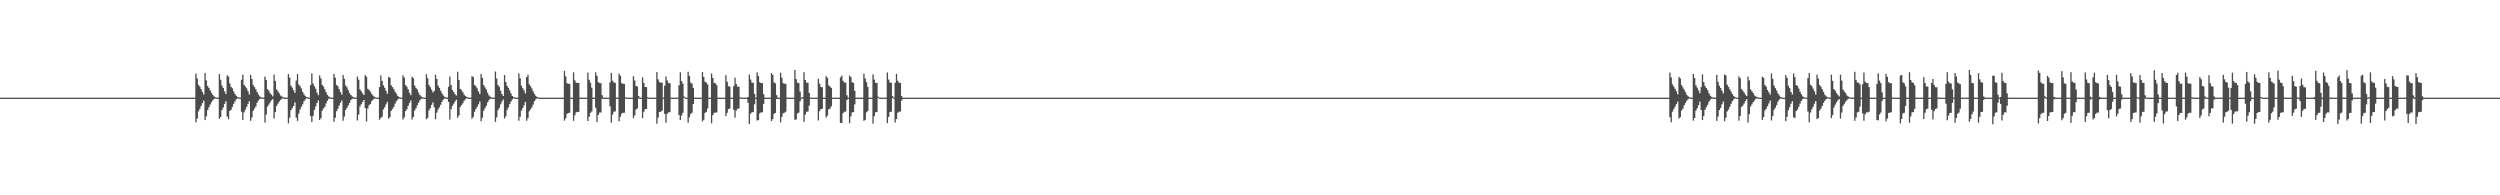 <?xml version="1.0" encoding="UTF-8"?>
<svg xmlns="http://www.w3.org/2000/svg" width="1920" height="150">
  <path d="M0 75.000h1v1.000H0zM1 75.000h1v1.000H1zM2 75.000h1v1.000H2zM3 75.000h1v1.000H3zM4 75.000h1v1.000H4zM5 75.000h1v1.000H5zM6 75.000h1v1.000H6zM7 75.000h1v1.000H7zM8 75.000h1v1.000H8zM9 75.000h1v1.000H9zM10 75.000h1v1.000H10zM11 75.000h1v1.000H11zM12 75.000h1v1.000H12zM13 75.000h1v1.000H13zM14 75.000h1v1.000H14zM15 75.000h1v1.000H15zM16 75.000h1v1.000H16zM17 75.000h1v1.000H17zM18 75.000h1v1.000H18zM19 75.000h1v1.000H19zM20 75.000h1v1.000H20zM21 75.000h1v1.000H21zM22 75.000h1v1.000H22zM23 75.000h1v1.000H23zM24 75.000h1v1.000H24zM25 75.000h1v1.000H25zM26 75.000h1v1.000H26zM27 75.000h1v1.000H27zM28 75.000h1v1.000H28zM29 75.000h1v1.000H29zM30 75.000h1v1.000H30zM31 75.000h1v1.000H31zM32 75.000h1v1.000H32zM33 75.000h1v1.000H33zM34 75.000h1v1.000H34zM35 75.000h1v1.000H35zM36 75.000h1v1.000H36zM37 75.000h1v1.000H37zM38 75.000h1v1.000H38zM39 75.000h1v1.000H39zM40 75.000h1v1.000H40zM41 75.000h1v1.000H41zM42 75.000h1v1.000H42zM43 75.000h1v1.000H43zM44 75.000h1v1.000H44zM45 75.000h1v1.000H45zM46 75.000h1v1.000H46zM47 75.000h1v1.000H47zM48 75.000h1v1.000H48zM49 75.000h1v1.000H49zM50 75.000h1v1.000H50zM51 75.000h1v1.000H51zM52 75.000h1v1.000H52zM53 75.000h1v1.000H53zM54 75.000h1v1.000H54zM55 75.000h1v1.000H55zM56 75.000h1v1.000H56zM57 75.000h1v1.000H57zM58 75.000h1v1.000H58zM59 75.000h1v1.000H59zM60 75.000h1v1.000H60zM61 75.000h1v1.000H61zM62 75.000h1v1.000H62zM63 75.000h1v1.000H63zM64 75.000h1v1.000H64zM65 75.000h1v1.000H65zM66 75.000h1v1.000H66zM67 75.000h1v1.000H67zM68 75.000h1v1.000H68zM69 75.000h1v1.000H69zM70 75.000h1v1.000H70zM71 75.000h1v1.000H71zM72 75.000h1v1.000H72zM73 75.000h1v1.000H73zM74 75.000h1v1.000H74zM75 75.000h1v1.000H75zM76 75.000h1v1.000H76zM77 75.000h1v1.000H77zM78 75.000h1v1.000H78zM79 75.000h1v1.000H79zM80 75.000h1v1.000H80zM81 75.000h1v1.000H81zM82 75.000h1v1.000H82zM83 75.000h1v1.000H83zM84 75.000h1v1.000H84zM85 75.000h1v1.000H85zM86 75.000h1v1.000H86zM87 75.000h1v1.000H87zM88 75.000h1v1.000H88zM89 75.000h1v1.000H89zM90 75.000h1v1.000H90zM91 75.000h1v1.000H91zM92 75.000h1v1.000H92zM93 75.000h1v1.000H93zM94 75.000h1v1.000H94zM95 75.000h1v1.000H95zM96 75.000h1v1.000H96zM97 75.000h1v1.000H97zM98 75.000h1v1.000H98zM99 75.000h1v1.000H99zM100 75.000h1v1.000H100zM101 75.000h1v1.000H101zM102 75.000h1v1.000H102zM103 75.000h1v1.000H103zM104 75.000h1v1.000H104zM105 75.000h1v1.000H105zM106 75.000h1v1.000H106zM107 75.000h1v1.000H107zM108 75.000h1v1.000H108zM109 75.000h1v1.000H109zM110 75.000h1v1.000H110zM111 75.000h1v1.000H111zM112 75.000h1v1.000H112zM113 75.000h1v1.000H113zM114 75.000h1v1.000H114zM115 75.000h1v1.000H115zM116 75.000h1v1.000H116zM117 75.000h1v1.000H117zM118 75.000h1v1.000H118zM119 75.000h1v1.000H119zM120 75.000h1v1.000H120zM121 75.000h1v1.000H121zM122 75.000h1v1.000H122zM123 75.000h1v1.000H123zM124 75.000h1v1.000H124zM125 75.000h1v1.000H125zM126 75.000h1v1.000H126zM127 75.000h1v1.000H127zM128 75.000h1v1.000H128zM129 75.000h1v1.000H129zM130 75.000h1v1.000H130zM131 75.000h1v1.000H131zM132 75.000h1v1.000H132zM133 75.000h1v1.000H133zM134 75.000h1v1.000H134zM135 75.000h1v1.000H135zM136 75.000h1v1.000H136zM137 75.000h1v1.000H137zM138 75.000h1v1.000H138zM139 75.000h1v1.000H139zM140 75.000h1v1.000H140zM141 75.000h1v1.000H141zM142 75.000h1v1.000H142zM143 75.000h1v1.000H143zM144 75.000h1v1.000H144zM145 75.000h1v1.000H145zM146 75.000h1v1.000H146zM147 75.000h1v1.000H147zM148 75.000h1v1.000H148zM149 75.000h1v1.000H149zM150 56.481h1v37.536H150zM151 60.187h1v30.971H151zM152 65.163h1v20.404H152zM153 66.558h1v17.041H153zM154 68.391h1v12.960H154zM155 70.614h1v8.605H155zM156 72.546h1v4.675H156zM157 56.111h1v36.099H157zM158 61.741h1v27.631H158zM159 66.013h1v18.584H159zM160 67.524h1v14.961H160zM161 69.458h1v10.832H161zM162 71.300h1v7.218H162zM163 72.899h1v4.043H163zM164 74.098h1v1.818H164zM165 74.689h1v1.000H165zM166 74.937h1v1.000H166zM167 74.998h1v1.000H167zM168 56.873h1v34.331H168zM169 61.245h1v28.686H169zM170 65.627h1v18.840H170zM171 67.540h1v14.990H171zM172 70.157h1v9.620H172zM173 72.137h1v5.692H173zM174 57.911h1v31.617H174zM175 58.820h1v32.832H175zM176 63.997h1v21.136H176zM177 66.740h1v17.625H177zM178 67.832h1v14.304H178zM179 70.210h1v9.507H179zM180 72.141h1v5.715H180zM181 73.571h1v2.775H181zM182 74.519h1v1.048H182zM183 74.871h1v1.000H183zM184 74.990h1v1.000H184zM185 61.283h1v24.547H185zM186 57.282h1v34.828H186zM187 65.137h1v21.184H187zM188 66.474h1v17.694H188zM189 67.879h1v14.211H189zM190 70.049h1v9.715H190zM191 72.493h1v5.238H191zM192 57.490h1v35.263H192zM193 60.690h1v29.530H193zM194 65.338h1v19.801H194zM195 66.918h1v16.373H195zM196 68.592h1v13.163H196zM197 70.659h1v8.309H197zM198 72.498h1v4.830H198zM199 74.015h1v2.074H199zM200 74.632h1v1.000H200zM201 74.927h1v1.000H201zM202 74.996h1v1.000H202zM203 58.850h1v35.274H203zM204 61.387h1v26.651H204zM205 68.521h1v13.341H205zM206 69.616h1v10.699H206zM207 71.553h1v7.016H207zM208 72.695h1v4.335H208zM209 74.002h1v2.062H209zM210 57.220h1v33.808H210zM211 62.180h1v23.881H211zM212 68.667h1v12.670H212zM213 70.030h1v9.611H213zM214 71.668h1v6.383H214zM215 73.311h1v3.510H215zM216 74.072h1v1.750H216zM217 74.693h1v1.000H217zM218 74.931h1v1.000H218zM219 74.996h1v1.000H219zM220 75.000h1v1.000H220zM221 56.880h1v37.907H221zM222 59.519h1v30.962H222zM223 65.804h1v18.816H223zM224 67.271h1v15.803H224zM225 69.274h1v12.124H225zM226 71.297h1v7.311H226zM227 61.903h1v28.488H227zM228 56.771h1v36.072H228zM229 64.862h1v22.392H229zM230 66.215h1v17.871H230zM231 67.877h1v14.146H231zM232 70.584h1v9.504H232zM233 72.450h1v5.348H233zM234 73.773h1v2.648H234zM235 74.542h1v1.000H235zM236 74.896h1v1.000H236zM237 74.997h1v1.000H237zM238 65.382h1v23.732H238zM239 56.315h1v37.379H239zM240 64.078h1v24.876H240zM241 66.223h1v18.151H241zM242 68.113h1v13.620H242zM243 71.189h1v7.907H243zM244 73.126h1v4.019H244zM245 57.932h1v34.226H245zM246 60.267h1v30.519H246zM247 65.237h1v19.817H247zM248 66.454h1v16.873H248zM249 68.626h1v13.426H249zM250 70.868h1v8.519H250zM251 72.911h1v4.489H251zM252 74.069h1v1.738H252zM253 74.704h1v1.000H253zM254 74.973h1v1.000H254zM255 75.000h1v1.000H255zM256 56.723h1v36.809H256zM257 59.643h1v30.771H257zM258 65.230h1v20.189H258zM259 66.192h1v17.388H259zM260 68.399h1v12.737H260zM261 70.661h1v8.326H261zM262 72.711h1v4.468H262zM263 57.631h1v35.111H263zM264 60.570h1v28.925H264zM265 65.575h1v18.903H265zM266 67.042h1v15.812H266zM267 69.205h1v11.862H267zM268 71.508h1v7.589H268zM269 72.937h1v3.919H269zM270 74.049h1v1.884H270zM271 74.763h1v1.000H271zM272 74.957h1v1.000H272zM273 75.000h1v1.000H273zM274 58.756h1v33.764H274zM275 61.237h1v26.744H275zM276 68.694h1v13.006H276zM277 70.115h1v9.941H277zM278 71.714h1v6.651H278zM279 72.951h1v3.828H279zM280 57.719h1v25.247H280zM281 58.994h1v34.377H281zM282 68.179h1v15.138H282zM283 69.098h1v11.714H283zM284 70.335h1v9.579H284zM285 72.137h1v5.564H285zM286 73.417h1v3.167H286zM287 74.282h1v1.373H287zM288 74.765h1v1.000H288zM289 74.938h1v1.000H289zM290 74.997h1v1.000H290zM291 66.881h1v25.079H291zM292 57.930h1v32.634H292zM293 62.178h1v27.420H293zM294 65.496h1v18.579H294zM295 67.427h1v14.956H295zM296 69.758h1v10.438H296zM297 71.985h1v6.235H297zM298 58.991h1v32.200H298zM299 59.683h1v30.293H299zM300 65.521h1v19.562H300zM301 66.903h1v16.767H301zM302 68.399h1v13.615H302zM303 70.409h1v9.133H303zM304 71.922h1v5.824H304zM305 73.698h1v2.755H305zM306 74.487h1v1.117H306zM307 74.843h1v1.000H307zM308 74.977h1v1.000H308zM309 57.927h1v33.885H309zM310 59.597h1v30.531H310zM311 65.257h1v20.076H311zM312 66.622h1v17.295H312zM313 68.610h1v12.684H313zM314 71.201h1v7.932H314zM315 73.115h1v3.987H315zM316 58.968h1v32.871H316zM317 60.060h1v29.756H317zM318 65.702h1v19.163H318zM319 67.448h1v15.712H319zM320 68.683h1v12.257H320zM321 71.058h1v7.812H321zM322 72.991h1v4.128H322zM323 74.138h1v1.863H323zM324 74.711h1v1.000H324zM325 74.947h1v1.000H325zM326 74.999h1v1.000H326zM327 56.973h1v34.601H327zM328 60.124h1v30.303H328zM329 65.213h1v19.516H329zM330 66.904h1v16.125H330zM331 68.812h1v11.729H331zM332 70.967h1v7.661H332zM333 69.843h1v12.605H333zM334 57.365h1v34.248H334zM335 60.693h1v25.828H335zM336 65.749h1v18.313H336zM337 67.504h1v14.970H337zM338 69.620h1v10.851H338zM339 71.627h1v6.575H339zM340 73.295h1v3.262H340zM341 74.299h1v1.382H341zM342 74.823h1v1.000H342zM343 74.978h1v1.000H343zM344 66.639h1v11.637H344zM345 58.712h1v33.161H345zM346 65.412h1v18.495H346zM347 69.116h1v12.117H347zM348 70.636h1v9.013H348zM349 72.331h1v5.636H349zM350 73.299h1v3.292H350zM351 55.069h1v35.341H351zM352 61.324h1v27.342H352zM353 68.293h1v13.830H353zM354 69.153h1v11.515H354zM355 70.735h1v8.597H355zM356 72.696h1v4.684H356zM357 73.717h1v2.542H357zM358 74.446h1v1.096H358zM359 74.824h1v1.000H359zM360 74.974h1v1.000H360zM361 75.000h1v1.000H361zM362 58.517h1v32.711H362zM363 59.204h1v30.616H363zM364 65.160h1v20.717H364zM365 66.181h1v17.548H365zM366 67.850h1v14.179H366zM367 70.198h1v9.922H367zM368 72.212h1v5.773H368zM369 56.757h1v36.351H369zM370 59.803h1v30.592H370zM371 65.288h1v19.791H371zM372 67.142h1v16.027H372zM373 68.719h1v12.578H373zM374 71.097h1v7.601H374zM375 73.199h1v3.818H375zM376 74.220h1v1.639H376zM377 74.769h1v1.000H377zM378 74.968h1v1.000H378zM379 75.000h1v1.000H379zM380 54.952h1v38.617H380zM381 60.310h1v29.867H381zM382 65.330h1v19.265H382zM383 66.587h1v16.322H383zM384 69.593h1v10.594H384zM385 72.204h1v5.829H385zM386 73.711h1v2.722H386zM387 57.650h1v33.373H387zM388 62.958h1v26.346H388zM389 65.951h1v18.442H389zM390 67.472h1v15.036H390zM391 69.421h1v10.566H391zM392 71.719h1v6.327H392zM393 73.714h1v2.686H393zM394 74.527h1v1.012H394zM395 74.881h1v1.000H395zM396 74.994h1v1.000H396zM397 75.000h1v1.000H397zM398 56.246h1v36.477H398zM399 60.137h1v29.557H399zM400 65.769h1v19.171H400zM401 67.697h1v15.273H401zM402 69.442h1v11.443H402zM403 71.752h1v6.464H403zM404 59.176h1v33.530H404zM405 57.466h1v33.311H405zM406 64.724h1v20.755H406zM407 66.178h1v17.793H407zM408 67.931h1v14.560H408zM409 70.161h1v10.149H409zM410 72.106h1v5.669H410zM411 73.559h1v2.769H411zM412 74.479h1v1.061H412zM413 74.870h1v1.000H413zM414 74.990h1v1.000H414zM415 75.000h1v1.000H415zM416 75.000h1v1.000H416zM417 75.000h1v1.000H417zM418 75.000h1v1.000H418zM419 75.000h1v1.000H419zM420 75.000h1v1.000H420zM421 75.000h1v1.000H421zM422 75.000h1v1.000H422zM423 75.000h1v1.000H423zM424 75.000h1v1.000H424zM425 75.000h1v1.000H425zM426 75.000h1v1.000H426zM427 75.000h1v1.000H427zM428 75.000h1v1.000H428zM429 75.000h1v1.000H429zM430 75.000h1v1.000H430zM431 75.000h1v1.000H431zM432 75.000h1v1.000H432zM433 54.361h1v38.318H433zM434 58.650h1v32.251H434zM435 63.881h1v23.536H435zM436 64.316h1v22.515H436zM437 64.386h1v22.162H437zM438 74.934h1v1.000H438zM439 74.995h1v1.000H439zM440 55.567h1v37.184H440zM441 61.685h1v26.884H441zM442 63.558h1v22.689H442zM443 63.623h1v22.312H443zM444 63.728h1v22.253H444zM445 74.979h1v1.000H445zM446 74.994h1v1.000H446zM447 74.999h1v1.000H447zM448 74.999h1v1.000H448zM449 75.000h1v1.000H449zM450 75.000h1v1.000H450zM451 55.758h1v37.164H451zM452 61.265h1v28.426H452zM453 63.370h1v23.303H453zM454 67.324h1v18.286H454zM455 74.979h1v1.000H455zM456 75.000h1v1.000H456zM457 55.598h1v27.144H457zM458 58.166h1v35.599H458zM459 63.073h1v25.212H459zM460 63.812h1v22.666H460zM461 63.857h1v22.562H461zM462 73.154h1v2.712H462zM463 74.981h1v1.000H463zM464 74.999h1v1.000H464zM465 74.999h1v1.000H465zM466 75.000h1v1.000H466zM467 75.000h1v1.000H467zM468 63.270h1v18.417H468zM469 55.973h1v38.306H469zM470 61.965h1v26.118H470zM471 63.445h1v22.330H471zM472 63.576h1v22.045H472zM473 74.840h1v1.000H473zM474 74.991h1v1.000H474zM475 56.593h1v36.534H475zM476 58.146h1v31.538H476zM477 63.878h1v23.370H477zM478 64.350h1v22.287H478zM479 64.465h1v22.129H479zM480 74.760h1v1.000H480zM481 74.984h1v1.000H481zM482 74.999h1v1.000H482zM483 75.000h1v1.000H483zM484 75.000h1v1.000H484zM485 75.000h1v1.000H485zM486 58.571h1v32.234H486zM487 61.836h1v26.768H487zM488 65.970h1v18.125H488zM489 66.482h1v16.792H489zM490 73.665h1v2.005H490zM491 74.992h1v1.000H491zM492 75.000h1v1.000H492zM493 59.406h1v31.313H493zM494 63.626h1v22.161H494zM495 66.841h1v16.965H495zM496 66.938h1v16.757H496zM497 74.630h1v1.067H497zM498 74.994h1v1.000H498zM499 75.000h1v1.000H499zM500 75.000h1v1.000H500zM501 75.000h1v1.000H501zM502 75.000h1v1.000H502zM503 75.000h1v1.000H503zM504 55.326h1v39.634H504zM505 60.976h1v29.330H505zM506 63.063h1v22.976H506zM507 63.517h1v22.293H507zM508 63.462h1v21.548H508zM509 74.980h1v1.000H509zM510 65.837h1v21.645H510zM511 58.656h1v35.677H511zM512 61.874h1v25.431H512zM513 63.784h1v22.505H513zM514 63.874h1v22.313H514zM515 74.981h1v1.000H515zM516 74.994h1v1.000H516zM517 74.999h1v1.000H517zM518 75.000h1v1.000H518zM519 75.000h1v1.000H519zM520 75.000h1v1.000H520zM521 65.506h1v22.864H521zM522 55.586h1v36.628H522zM523 62.278h1v26.450H523zM524 64.318h1v22.324H524zM525 74.143h1v1.020H525zM526 74.989h1v1.000H526zM527 74.999h1v1.000H527zM528 55.108h1v39.122H528zM529 58.270h1v31.849H529zM530 63.355h1v24.083H530zM531 64.296h1v22.288H531zM532 67.504h1v12.418H532zM533 74.980h1v1.000H533zM534 75.000h1v1.000H534zM535 74.999h1v1.000H535zM536 75.000h1v1.000H536zM537 75.000h1v1.000H537zM538 75.000h1v1.000H538zM539 55.347h1v37.864H539zM540 59.060h1v32.942H540zM541 62.784h1v23.933H541zM542 63.451h1v22.464H542zM543 64.872h1v18.416H543zM544 74.983h1v1.000H544zM545 75.000h1v1.000H545zM546 56.435h1v38.218H546zM547 59.874h1v28.553H547zM548 63.595h1v23.067H548zM549 64.020h1v22.419H549zM550 65.447h1v20.934H550zM551 74.984h1v1.000H551zM552 74.996h1v1.000H552zM553 74.999h1v1.000H553zM554 75.000h1v1.000H554zM555 75.000h1v1.000H555zM556 75.000h1v1.000H556zM557 57.745h1v31.418H557zM558 62.752h1v23.911H558zM559 66.227h1v17.552H559zM560 66.508h1v16.867H560zM561 74.906h1v1.000H561zM562 74.996h1v1.000H562zM563 66.236h1v18.058H563zM564 59.596h1v30.753H564zM565 64.551h1v20.404H565zM566 66.559h1v16.870H566zM567 66.624h1v16.761H567zM568 74.746h1v1.000H568zM569 74.995h1v1.000H569zM570 75.000h1v1.000H570zM571 75.000h1v1.000H571zM572 75.000h1v1.000H572zM573 75.000h1v1.000H573zM574 74.502h1v4.378H574zM575 57.182h1v38.072H575zM576 61.029h1v26.370H576zM577 63.453h1v22.800H577zM578 63.611h1v22.478H578zM579 72.066h1v8.064H579zM580 74.982h1v1.000H580zM581 55.565h1v37.010H581zM582 58.473h1v33.800H582zM583 63.178h1v23.918H583zM584 63.772h1v22.528H584zM585 63.823h1v22.435H585zM586 72.334h1v7.511H586zM587 74.980h1v1.000H587zM588 74.999h1v1.000H588zM589 74.999h1v1.000H589zM590 75.000h1v1.000H590zM591 75.000h1v1.000H591zM592 56.081h1v36.833H592zM593 57.426h1v34.060H593zM594 63.283h1v24.146H594zM595 64.008h1v22.716H595zM596 73.069h1v2.915H596zM597 74.980h1v1.000H597zM598 74.999h1v1.000H598zM599 55.793h1v38.256H599zM600 59.649h1v30.142H600zM601 63.906h1v23.097H601zM602 64.200h1v22.379H602zM603 64.411h1v21.345H603zM604 74.979h1v1.000H604zM605 74.999h1v1.000H605zM606 74.999h1v1.000H606zM607 75.000h1v1.000H607zM608 75.000h1v1.000H608zM609 75.000h1v1.000H609zM610 53.718h1v38.307H610zM611 60.839h1v30.912H611zM612 63.492h1v23.652H612zM613 63.810h1v22.683H613zM614 70.344h1v7.460H614zM615 74.986h1v1.000H615zM616 74.531h1v1.133H616zM617 55.497h1v38.089H617zM618 61.427h1v26.619H618zM619 63.466h1v22.372H619zM620 63.611h1v22.123H620zM621 71.369h1v9.709H621zM622 74.986h1v1.000H622zM623 74.999h1v1.000H623zM624 74.999h1v1.000H624zM625 75.000h1v1.000H625zM626 75.000h1v1.000H626zM627 75.000h1v1.000H627zM628 60.531h1v31.977H628zM629 64.256h1v21.083H629zM630 66.801h1v16.889H630zM631 66.991h1v16.640H631zM632 74.993h1v1.000H632zM633 74.997h1v1.000H633zM634 58.502h1v31.728H634zM635 59.766h1v29.024H635zM636 65.517h1v18.431H636zM637 66.521h1v16.880H637zM638 67.469h1v14.217H638zM639 74.991h1v1.000H639zM640 75.000h1v1.000H640zM641 74.999h1v1.000H641zM642 75.000h1v1.000H642zM643 75.000h1v1.000H643zM644 75.000h1v1.000H644zM645 59.517h1v34.883H645zM646 58.136h1v36.258H646zM647 62.008h1v24.979H647zM648 63.360h1v22.445H648zM649 63.459h1v22.217H649zM650 73.181h1v3.621H650zM651 74.984h1v1.000H651zM652 58.001h1v36.641H652zM653 59.180h1v30.194H653zM654 63.207h1v23.176H654zM655 63.648h1v22.348H655zM656 69.710h1v10.444H656zM657 74.980h1v1.000H657zM658 75.000h1v1.000H658zM659 74.999h1v1.000H659zM660 75.000h1v1.000H660zM661 75.000h1v1.000H661zM662 75.000h1v1.000H662zM663 56.448h1v36.372H663zM664 60.242h1v31.883H664zM665 63.108h1v23.181H665zM666 66.755h1v18.383H666zM667 74.980h1v1.000H667zM668 75.000h1v1.000H668zM669 74.999h1v1.000H669zM670 57.096h1v37.850H670zM671 61.058h1v28.243H671zM672 63.588h1v22.706H672zM673 63.668h1v22.293H673zM674 74.245h1v1.000H674zM675 74.987h1v1.000H675zM676 74.999h1v1.000H676zM677 74.999h1v1.000H677zM678 75.000h1v1.000H678zM679 75.000h1v1.000H679zM680 75.000h1v1.000H680zM681 55.640h1v38.872H681zM682 61.105h1v28.720H682zM683 63.439h1v22.630H683zM684 63.523h1v22.188H684zM685 73.775h1v1.499H685zM686 74.989h1v1.000H686zM687 63.629h1v30.456H687zM688 56.743h1v34.752H688zM689 62.064h1v24.574H689zM690 63.530h1v22.219H690zM691 63.609h1v22.048H691zM692 73.703h1v3.582H692zM693 74.987h1v1.000H693zM694 74.999h1v1.000H694zM695 74.999h1v1.000H695zM696 75.000h1v1.000H696zM697 75.000h1v1.000H697zM698 75.000h1v1.000H698zM699 75.000h1v1.000H699zM700 75.000h1v1.000H700zM701 75.000h1v1.000H701zM702 75.000h1v1.000H702zM703 75.000h1v1.000H703zM704 75.000h1v1.000H704zM705 75.000h1v1.000H705zM706 75.000h1v1.000H706zM707 75.000h1v1.000H707zM708 75.000h1v1.000H708zM709 75.000h1v1.000H709zM710 75.000h1v1.000H710zM711 75.000h1v1.000H711zM712 75.000h1v1.000H712zM713 75.000h1v1.000H713zM714 75.000h1v1.000H714zM715 75.000h1v1.000H715zM716 75.000h1v1.000H716zM717 75.000h1v1.000H717zM718 75.000h1v1.000H718zM719 75.000h1v1.000H719zM720 75.000h1v1.000H720zM721 75.000h1v1.000H721zM722 75.000h1v1.000H722zM723 75.000h1v1.000H723zM724 75.000h1v1.000H724zM725 75.000h1v1.000H725zM726 75.000h1v1.000H726zM727 75.000h1v1.000H727zM728 75.000h1v1.000H728zM729 75.000h1v1.000H729zM730 75.000h1v1.000H730zM731 75.000h1v1.000H731zM732 75.000h1v1.000H732zM733 75.000h1v1.000H733zM734 75.000h1v1.000H734zM735 75.000h1v1.000H735zM736 75.000h1v1.000H736zM737 75.000h1v1.000H737zM738 75.000h1v1.000H738zM739 75.000h1v1.000H739zM740 75.000h1v1.000H740zM741 75.000h1v1.000H741zM742 75.000h1v1.000H742zM743 75.000h1v1.000H743zM744 75.000h1v1.000H744zM745 75.000h1v1.000H745zM746 75.000h1v1.000H746zM747 75.000h1v1.000H747zM748 75.000h1v1.000H748zM749 75.000h1v1.000H749zM750 75.000h1v1.000H750zM751 75.000h1v1.000H751zM752 75.000h1v1.000H752zM753 75.000h1v1.000H753zM754 75.000h1v1.000H754zM755 75.000h1v1.000H755zM756 75.000h1v1.000H756zM757 75.000h1v1.000H757zM758 75.000h1v1.000H758zM759 75.000h1v1.000H759zM760 75.000h1v1.000H760zM761 75.000h1v1.000H761zM762 75.000h1v1.000H762zM763 75.000h1v1.000H763zM764 75.000h1v1.000H764zM765 75.000h1v1.000H765zM766 75.000h1v1.000H766zM767 75.000h1v1.000H767zM768 75.000h1v1.000H768zM769 75.000h1v1.000H769zM770 75.000h1v1.000H770zM771 75.000h1v1.000H771zM772 75.000h1v1.000H772zM773 75.000h1v1.000H773zM774 75.000h1v1.000H774zM775 75.000h1v1.000H775zM776 75.000h1v1.000H776zM777 75.000h1v1.000H777zM778 75.000h1v1.000H778zM779 75.000h1v1.000H779zM780 75.000h1v1.000H780zM781 75.000h1v1.000H781zM782 75.000h1v1.000H782zM783 75.000h1v1.000H783zM784 75.000h1v1.000H784zM785 75.000h1v1.000H785zM786 75.000h1v1.000H786zM787 75.000h1v1.000H787zM788 75.000h1v1.000H788zM789 75.000h1v1.000H789zM790 75.000h1v1.000H790zM791 75.000h1v1.000H791zM792 75.000h1v1.000H792zM793 75.000h1v1.000H793zM794 75.000h1v1.000H794zM795 75.000h1v1.000H795zM796 75.000h1v1.000H796zM797 75.000h1v1.000H797zM798 75.000h1v1.000H798zM799 75.000h1v1.000H799zM800 75.000h1v1.000H800zM801 75.000h1v1.000H801zM802 75.000h1v1.000H802zM803 75.000h1v1.000H803zM804 75.000h1v1.000H804zM805 75.000h1v1.000H805zM806 75.000h1v1.000H806zM807 75.000h1v1.000H807zM808 75.000h1v1.000H808zM809 75.000h1v1.000H809zM810 75.000h1v1.000H810zM811 75.000h1v1.000H811zM812 75.000h1v1.000H812zM813 75.000h1v1.000H813zM814 75.000h1v1.000H814zM815 75.000h1v1.000H815zM816 75.000h1v1.000H816zM817 75.000h1v1.000H817zM818 75.000h1v1.000H818zM819 75.000h1v1.000H819zM820 75.000h1v1.000H820zM821 75.000h1v1.000H821zM822 75.000h1v1.000H822zM823 75.000h1v1.000H823zM824 75.000h1v1.000H824zM825 75.000h1v1.000H825zM826 75.000h1v1.000H826zM827 75.000h1v1.000H827zM828 75.000h1v1.000H828zM829 75.000h1v1.000H829zM830 75.000h1v1.000H830zM831 75.000h1v1.000H831zM832 75.000h1v1.000H832zM833 75.000h1v1.000H833zM834 75.000h1v1.000H834zM835 75.000h1v1.000H835zM836 75.000h1v1.000H836zM837 75.000h1v1.000H837zM838 75.000h1v1.000H838zM839 75.000h1v1.000H839zM840 75.000h1v1.000H840zM841 75.000h1v1.000H841zM842 75.000h1v1.000H842zM843 75.000h1v1.000H843zM844 75.000h1v1.000H844zM845 75.000h1v1.000H845zM846 75.000h1v1.000H846zM847 75.000h1v1.000H847zM848 75.000h1v1.000H848zM849 75.000h1v1.000H849zM850 75.000h1v1.000H850zM851 75.000h1v1.000H851zM852 75.000h1v1.000H852zM853 75.000h1v1.000H853zM854 75.000h1v1.000H854zM855 75.000h1v1.000H855zM856 75.000h1v1.000H856zM857 75.000h1v1.000H857zM858 75.000h1v1.000H858zM859 75.000h1v1.000H859zM860 75.000h1v1.000H860zM861 75.000h1v1.000H861zM862 75.000h1v1.000H862zM863 75.000h1v1.000H863zM864 75.000h1v1.000H864zM865 75.000h1v1.000H865zM866 75.000h1v1.000H866zM867 75.000h1v1.000H867zM868 75.000h1v1.000H868zM869 75.000h1v1.000H869zM870 75.000h1v1.000H870zM871 75.000h1v1.000H871zM872 75.000h1v1.000H872zM873 75.000h1v1.000H873zM874 75.000h1v1.000H874zM875 75.000h1v1.000H875zM876 75.000h1v1.000H876zM877 75.000h1v1.000H877zM878 75.000h1v1.000H878zM879 75.000h1v1.000H879zM880 75.000h1v1.000H880zM881 75.000h1v1.000H881zM882 75.000h1v1.000H882zM883 75.000h1v1.000H883zM884 75.000h1v1.000H884zM885 75.000h1v1.000H885zM886 75.000h1v1.000H886zM887 75.000h1v1.000H887zM888 75.000h1v1.000H888zM889 75.000h1v1.000H889zM890 75.000h1v1.000H890zM891 75.000h1v1.000H891zM892 75.000h1v1.000H892zM893 75.000h1v1.000H893zM894 75.000h1v1.000H894zM895 75.000h1v1.000H895zM896 75.000h1v1.000H896zM897 75.000h1v1.000H897zM898 75.000h1v1.000H898zM899 75.000h1v1.000H899zM900 75.000h1v1.000H900zM901 75.000h1v1.000H901zM902 75.000h1v1.000H902zM903 75.000h1v1.000H903zM904 75.000h1v1.000H904zM905 75.000h1v1.000H905zM906 75.000h1v1.000H906zM907 75.000h1v1.000H907zM908 75.000h1v1.000H908zM909 75.000h1v1.000H909zM910 75.000h1v1.000H910zM911 75.000h1v1.000H911zM912 75.000h1v1.000H912zM913 75.000h1v1.000H913zM914 75.000h1v1.000H914zM915 75.000h1v1.000H915zM916 75.000h1v1.000H916zM917 75.000h1v1.000H917zM918 75.000h1v1.000H918zM919 75.000h1v1.000H919zM920 75.000h1v1.000H920zM921 75.000h1v1.000H921zM922 75.000h1v1.000H922zM923 75.000h1v1.000H923zM924 75.000h1v1.000H924zM925 75.000h1v1.000H925zM926 75.000h1v1.000H926zM927 75.000h1v1.000H927zM928 75.000h1v1.000H928zM929 75.000h1v1.000H929zM930 75.000h1v1.000H930zM931 75.000h1v1.000H931zM932 75.000h1v1.000H932zM933 75.000h1v1.000H933zM934 75.000h1v1.000H934zM935 75.000h1v1.000H935zM936 75.000h1v1.000H936zM937 75.000h1v1.000H937zM938 75.000h1v1.000H938zM939 75.000h1v1.000H939zM940 75.000h1v1.000H940zM941 75.000h1v1.000H941zM942 75.000h1v1.000H942zM943 75.000h1v1.000H943zM944 75.000h1v1.000H944zM945 75.000h1v1.000H945zM946 75.000h1v1.000H946zM947 75.000h1v1.000H947zM948 75.000h1v1.000H948zM949 75.000h1v1.000H949zM950 75.000h1v1.000H950zM951 75.000h1v1.000H951zM952 75.000h1v1.000H952zM953 75.000h1v1.000H953zM954 75.000h1v1.000H954zM955 75.000h1v1.000H955zM956 75.000h1v1.000H956zM957 75.000h1v1.000H957zM958 75.000h1v1.000H958zM959 75.000h1v1.000H959zM960 75.000h1v1.000H960zM961 75.000h1v1.000H961zM962 75.000h1v1.000H962zM963 75.000h1v1.000H963zM964 75.000h1v1.000H964zM965 75.000h1v1.000H965zM966 75.000h1v1.000H966zM967 75.000h1v1.000H967zM968 75.000h1v1.000H968zM969 75.000h1v1.000H969zM970 75.000h1v1.000H970zM971 75.000h1v1.000H971zM972 75.000h1v1.000H972zM973 75.000h1v1.000H973zM974 75.000h1v1.000H974zM975 75.000h1v1.000H975zM976 75.000h1v1.000H976zM977 75.000h1v1.000H977zM978 75.000h1v1.000H978zM979 75.000h1v1.000H979zM980 75.000h1v1.000H980zM981 75.000h1v1.000H981zM982 75.000h1v1.000H982zM983 75.000h1v1.000H983zM984 75.000h1v1.000H984zM985 75.000h1v1.000H985zM986 75.000h1v1.000H986zM987 75.000h1v1.000H987zM988 75.000h1v1.000H988zM989 75.000h1v1.000H989zM990 75.000h1v1.000H990zM991 75.000h1v1.000H991zM992 75.000h1v1.000H992zM993 75.000h1v1.000H993zM994 75.000h1v1.000H994zM995 75.000h1v1.000H995zM996 75.000h1v1.000H996zM997 75.000h1v1.000H997zM998 75.000h1v1.000H998zM999 75.000h1v1.000H999zM1000 75.000h1v1.000H1000zM1001 75.000h1v1.000H1001zM1002 75.000h1v1.000H1002zM1003 75.000h1v1.000H1003zM1004 75.000h1v1.000H1004zM1005 75.000h1v1.000H1005zM1006 75.000h1v1.000H1006zM1007 75.000h1v1.000H1007zM1008 75.000h1v1.000H1008zM1009 75.000h1v1.000H1009zM1010 75.000h1v1.000H1010zM1011 75.000h1v1.000H1011zM1012 75.000h1v1.000H1012zM1013 75.000h1v1.000H1013zM1014 75.000h1v1.000H1014zM1015 75.000h1v1.000H1015zM1016 75.000h1v1.000H1016zM1017 75.000h1v1.000H1017zM1018 75.000h1v1.000H1018zM1019 75.000h1v1.000H1019zM1020 75.000h1v1.000H1020zM1021 75.000h1v1.000H1021zM1022 75.000h1v1.000H1022zM1023 75.000h1v1.000H1023zM1024 75.000h1v1.000H1024zM1025 75.000h1v1.000H1025zM1026 75.000h1v1.000H1026zM1027 75.000h1v1.000H1027zM1028 75.000h1v1.000H1028zM1029 75.000h1v1.000H1029zM1030 75.000h1v1.000H1030zM1031 75.000h1v1.000H1031zM1032 75.000h1v1.000H1032zM1033 75.000h1v1.000H1033zM1034 75.000h1v1.000H1034zM1035 75.000h1v1.000H1035zM1036 75.000h1v1.000H1036zM1037 75.000h1v1.000H1037zM1038 75.000h1v1.000H1038zM1039 75.000h1v1.000H1039zM1040 75.000h1v1.000H1040zM1041 75.000h1v1.000H1041zM1042 75.000h1v1.000H1042zM1043 75.000h1v1.000H1043zM1044 75.000h1v1.000H1044zM1045 75.000h1v1.000H1045zM1046 75.000h1v1.000H1046zM1047 75.000h1v1.000H1047zM1048 75.000h1v1.000H1048zM1049 75.000h1v1.000H1049zM1050 75.000h1v1.000H1050zM1051 75.000h1v1.000H1051zM1052 75.000h1v1.000H1052zM1053 75.000h1v1.000H1053zM1054 75.000h1v1.000H1054zM1055 75.000h1v1.000H1055zM1056 75.000h1v1.000H1056zM1057 75.000h1v1.000H1057zM1058 75.000h1v1.000H1058zM1059 75.000h1v1.000H1059zM1060 75.000h1v1.000H1060zM1061 75.000h1v1.000H1061zM1062 75.000h1v1.000H1062zM1063 75.000h1v1.000H1063zM1064 75.000h1v1.000H1064zM1065 75.000h1v1.000H1065zM1066 75.000h1v1.000H1066zM1067 75.000h1v1.000H1067zM1068 75.000h1v1.000H1068zM1069 75.000h1v1.000H1069zM1070 75.000h1v1.000H1070zM1071 75.000h1v1.000H1071zM1072 75.000h1v1.000H1072zM1073 75.000h1v1.000H1073zM1074 75.000h1v1.000H1074zM1075 75.000h1v1.000H1075zM1076 75.000h1v1.000H1076zM1077 75.000h1v1.000H1077zM1078 75.000h1v1.000H1078zM1079 75.000h1v1.000H1079zM1080 75.000h1v1.000H1080zM1081 75.000h1v1.000H1081zM1082 75.000h1v1.000H1082zM1083 75.000h1v1.000H1083zM1084 75.000h1v1.000H1084zM1085 75.000h1v1.000H1085zM1086 75.000h1v1.000H1086zM1087 75.000h1v1.000H1087zM1088 75.000h1v1.000H1088zM1089 75.000h1v1.000H1089zM1090 75.000h1v1.000H1090zM1091 75.000h1v1.000H1091zM1092 75.000h1v1.000H1092zM1093 75.000h1v1.000H1093zM1094 75.000h1v1.000H1094zM1095 75.000h1v1.000H1095zM1096 75.000h1v1.000H1096zM1097 75.000h1v1.000H1097zM1098 75.000h1v1.000H1098zM1099 75.000h1v1.000H1099zM1100 75.000h1v1.000H1100zM1101 75.000h1v1.000H1101zM1102 75.000h1v1.000H1102zM1103 75.000h1v1.000H1103zM1104 75.000h1v1.000H1104zM1105 75.000h1v1.000H1105zM1106 75.000h1v1.000H1106zM1107 75.000h1v1.000H1107zM1108 75.000h1v1.000H1108zM1109 75.000h1v1.000H1109zM1110 75.000h1v1.000H1110zM1111 75.000h1v1.000H1111zM1112 75.000h1v1.000H1112zM1113 75.000h1v1.000H1113zM1114 75.000h1v1.000H1114zM1115 75.000h1v1.000H1115zM1116 75.000h1v1.000H1116zM1117 75.000h1v1.000H1117zM1118 75.000h1v1.000H1118zM1119 75.000h1v1.000H1119zM1120 75.000h1v1.000H1120zM1121 75.000h1v1.000H1121zM1122 75.000h1v1.000H1122zM1123 75.000h1v1.000H1123zM1124 75.000h1v1.000H1124zM1125 75.000h1v1.000H1125zM1126 75.000h1v1.000H1126zM1127 75.000h1v1.000H1127zM1128 75.000h1v1.000H1128zM1129 75.000h1v1.000H1129zM1130 75.000h1v1.000H1130zM1131 75.000h1v1.000H1131zM1132 75.000h1v1.000H1132zM1133 75.000h1v1.000H1133zM1134 75.000h1v1.000H1134zM1135 75.000h1v1.000H1135zM1136 75.000h1v1.000H1136zM1137 75.000h1v1.000H1137zM1138 75.000h1v1.000H1138zM1139 75.000h1v1.000H1139zM1140 75.000h1v1.000H1140zM1141 75.000h1v1.000H1141zM1142 75.000h1v1.000H1142zM1143 75.000h1v1.000H1143zM1144 75.000h1v1.000H1144zM1145 75.000h1v1.000H1145zM1146 75.000h1v1.000H1146zM1147 75.000h1v1.000H1147zM1148 75.000h1v1.000H1148zM1149 75.000h1v1.000H1149zM1150 75.000h1v1.000H1150zM1151 75.000h1v1.000H1151zM1152 75.000h1v1.000H1152zM1153 75.000h1v1.000H1153zM1154 75.000h1v1.000H1154zM1155 75.000h1v1.000H1155zM1156 75.000h1v1.000H1156zM1157 75.000h1v1.000H1157zM1158 75.000h1v1.000H1158zM1159 75.000h1v1.000H1159zM1160 75.000h1v1.000H1160zM1161 75.000h1v1.000H1161zM1162 75.000h1v1.000H1162zM1163 75.000h1v1.000H1163zM1164 75.000h1v1.000H1164zM1165 75.000h1v1.000H1165zM1166 75.000h1v1.000H1166zM1167 75.000h1v1.000H1167zM1168 75.000h1v1.000H1168zM1169 75.000h1v1.000H1169zM1170 75.000h1v1.000H1170zM1171 75.000h1v1.000H1171zM1172 75.000h1v1.000H1172zM1173 75.000h1v1.000H1173zM1174 75.000h1v1.000H1174zM1175 75.000h1v1.000H1175zM1176 75.000h1v1.000H1176zM1177 75.000h1v1.000H1177zM1178 75.000h1v1.000H1178zM1179 75.000h1v1.000H1179zM1180 75.000h1v1.000H1180zM1181 75.000h1v1.000H1181zM1182 75.000h1v1.000H1182zM1183 75.000h1v1.000H1183zM1184 75.000h1v1.000H1184zM1185 75.000h1v1.000H1185zM1186 75.000h1v1.000H1186zM1187 75.000h1v1.000H1187zM1188 75.000h1v1.000H1188zM1189 75.000h1v1.000H1189zM1190 75.000h1v1.000H1190zM1191 75.000h1v1.000H1191zM1192 75.000h1v1.000H1192zM1193 75.000h1v1.000H1193zM1194 75.000h1v1.000H1194zM1195 75.000h1v1.000H1195zM1196 75.000h1v1.000H1196zM1197 75.000h1v1.000H1197zM1198 75.000h1v1.000H1198zM1199 75.000h1v1.000H1199zM1200 75.000h1v1.000H1200zM1201 75.000h1v1.000H1201zM1202 75.000h1v1.000H1202zM1203 75.000h1v1.000H1203zM1204 75.000h1v1.000H1204zM1205 75.000h1v1.000H1205zM1206 75.000h1v1.000H1206zM1207 75.000h1v1.000H1207zM1208 75.000h1v1.000H1208zM1209 75.000h1v1.000H1209zM1210 75.000h1v1.000H1210zM1211 75.000h1v1.000H1211zM1212 75.000h1v1.000H1212zM1213 75.000h1v1.000H1213zM1214 75.000h1v1.000H1214zM1215 75.000h1v1.000H1215zM1216 75.000h1v1.000H1216zM1217 75.000h1v1.000H1217zM1218 75.000h1v1.000H1218zM1219 75.000h1v1.000H1219zM1220 75.000h1v1.000H1220zM1221 75.000h1v1.000H1221zM1222 75.000h1v1.000H1222zM1223 75.000h1v1.000H1223zM1224 75.000h1v1.000H1224zM1225 75.000h1v1.000H1225zM1226 75.000h1v1.000H1226zM1227 75.000h1v1.000H1227zM1228 75.000h1v1.000H1228zM1229 75.000h1v1.000H1229zM1230 75.000h1v1.000H1230zM1231 75.000h1v1.000H1231zM1232 75.000h1v1.000H1232zM1233 75.000h1v1.000H1233zM1234 75.000h1v1.000H1234zM1235 75.000h1v1.000H1235zM1236 75.000h1v1.000H1236zM1237 75.000h1v1.000H1237zM1238 75.000h1v1.000H1238zM1239 75.000h1v1.000H1239zM1240 75.000h1v1.000H1240zM1241 75.000h1v1.000H1241zM1242 75.000h1v1.000H1242zM1243 75.000h1v1.000H1243zM1244 75.000h1v1.000H1244zM1245 75.000h1v1.000H1245zM1246 75.000h1v1.000H1246zM1247 75.000h1v1.000H1247zM1248 75.000h1v1.000H1248zM1249 75.000h1v1.000H1249zM1250 75.000h1v1.000H1250zM1251 75.000h1v1.000H1251zM1252 75.000h1v1.000H1252zM1253 75.000h1v1.000H1253zM1254 75.000h1v1.000H1254zM1255 75.000h1v1.000H1255zM1256 75.000h1v1.000H1256zM1257 75.000h1v1.000H1257zM1258 75.000h1v1.000H1258zM1259 75.000h1v1.000H1259zM1260 75.000h1v1.000H1260zM1261 75.000h1v1.000H1261zM1262 75.000h1v1.000H1262zM1263 75.000h1v1.000H1263zM1264 75.000h1v1.000H1264zM1265 75.000h1v1.000H1265zM1266 75.000h1v1.000H1266zM1267 75.000h1v1.000H1267zM1268 75.000h1v1.000H1268zM1269 75.000h1v1.000H1269zM1270 75.000h1v1.000H1270zM1271 75.000h1v1.000H1271zM1272 75.000h1v1.000H1272zM1273 75.000h1v1.000H1273zM1274 75.000h1v1.000H1274zM1275 75.000h1v1.000H1275zM1276 75.000h1v1.000H1276zM1277 75.000h1v1.000H1277zM1278 75.000h1v1.000H1278zM1279 75.000h1v1.000H1279zM1280 75.000h1v1.000H1280zM1281 75.000h1v1.000H1281zM1282 55.780h1v34.244H1282zM1283 59.426h1v34.481H1283zM1284 64.761h1v21.004H1284zM1285 66.500h1v17.280H1285zM1286 68.221h1v13.648H1286zM1287 69.970h1v9.953H1287zM1288 72.433h1v5.589H1288zM1289 59.098h1v31.957H1289zM1290 60.326h1v29.630H1290zM1291 65.405h1v19.469H1291zM1292 67.112h1v16.361H1292zM1293 68.890h1v11.966H1293zM1294 70.740h1v8.330H1294zM1295 72.831h1v4.516H1295zM1296 73.936h1v2.261H1296zM1297 74.578h1v1.000H1297zM1298 74.895h1v1.000H1298zM1299 74.992h1v1.000H1299zM1300 56.879h1v35.729H1300zM1301 59.896h1v30.757H1301zM1302 65.593h1v19.326H1302zM1303 67.280h1v15.848H1303zM1304 69.395h1v11.488H1304zM1305 71.597h1v6.432H1305zM1306 66.884h1v17.563H1306zM1307 57.081h1v35.117H1307zM1308 63.099h1v25.962H1308zM1309 65.999h1v18.269H1309zM1310 67.645h1v14.693H1310zM1311 69.280h1v11.262H1311zM1312 71.576h1v6.636H1312zM1313 73.414h1v3.260H1313zM1314 74.358h1v1.400H1314zM1315 74.782h1v1.000H1315zM1316 74.970h1v1.000H1316zM1317 75.000h1v1.000H1317zM1318 57.510h1v35.325H1318zM1319 62.713h1v26.793H1319zM1320 65.883h1v18.660H1320zM1321 67.642h1v15.254H1321zM1322 69.656h1v10.489H1322zM1323 71.723h1v6.322H1323zM1324 57.208h1v35.852H1324zM1325 57.897h1v32.528H1325zM1326 65.048h1v20.545H1326zM1327 66.731h1v17.461H1327zM1328 68.575h1v13.455H1328zM1329 70.368h1v9.368H1329zM1330 72.193h1v5.477H1330zM1331 73.628h1v2.769H1331zM1332 74.552h1v1.000H1332zM1333 74.890h1v1.000H1333zM1334 74.992h1v1.000H1334zM1335 58.688h1v33.975H1335zM1336 60.046h1v29.042H1336zM1337 68.354h1v13.802H1337zM1338 69.612h1v11.475H1338zM1339 70.981h1v8.549H1339zM1340 72.655h1v4.935H1340zM1341 73.854h1v2.281H1341zM1342 58.842h1v35.335H1342zM1343 61.780h1v25.969H1343zM1344 68.626h1v13.144H1344zM1345 70.037h1v10.092H1345zM1346 71.439h1v6.959H1346zM1347 73.264h1v3.933H1347zM1348 74.039h1v1.877H1348zM1349 74.561h1v1.000H1349zM1350 74.910h1v1.000H1350zM1351 74.989h1v1.000H1351zM1352 75.000h1v1.000H1352zM1353 58.974h1v33.135H1353zM1354 59.792h1v30.183H1354zM1355 65.290h1v19.574H1355zM1356 66.597h1v16.928H1356zM1357 69.128h1v12.486H1357zM1358 70.874h1v8.562H1358zM1359 72.639h1v4.589H1359zM1360 56.404h1v36.098H1360zM1361 60.560h1v28.473H1361zM1362 65.699h1v18.575H1362zM1363 67.695h1v15.051H1363zM1364 69.471h1v11.279H1364zM1365 71.655h1v6.365H1365zM1366 73.265h1v3.253H1366zM1367 74.421h1v1.188H1367zM1368 74.860h1v1.000H1368zM1369 74.990h1v1.000H1369zM1370 75.000h1v1.000H1370zM1371 57.652h1v35.354H1371zM1372 59.794h1v29.838H1372zM1373 65.780h1v18.869H1373zM1374 67.710h1v14.678H1374zM1375 70.670h1v8.983H1375zM1376 72.602h1v5.144H1376zM1377 56.358h1v33.688H1377zM1378 59.290h1v31.460H1378zM1379 65.321h1v19.980H1379zM1380 66.011h1v18.052H1380zM1381 68.009h1v13.946H1381zM1382 70.417h1v9.074H1382zM1383 72.225h1v5.223H1383zM1384 73.969h1v2.208H1384zM1385 74.635h1v1.000H1385zM1386 74.933h1v1.000H1386zM1387 74.999h1v1.000H1387zM1388 60.002h1v25.645H1388zM1389 56.154h1v37.780H1389zM1390 65.005h1v21.488H1390zM1391 66.056h1v17.865H1391zM1392 68.013h1v14.031H1392zM1393 70.088h1v9.541H1393zM1394 72.601h1v5.004H1394zM1395 57.310h1v34.141H1395zM1396 60.346h1v30.337H1396zM1397 65.286h1v19.657H1397zM1398 66.608h1v16.810H1398zM1399 68.441h1v12.927H1399zM1400 70.525h1v8.508H1400zM1401 72.727h1v4.655H1401zM1402 73.928h1v2.212H1402zM1403 74.604h1v1.000H1403zM1404 74.901h1v1.000H1404zM1405 74.995h1v1.000H1405zM1406 57.382h1v33.342H1406zM1407 62.100h1v26.358H1407zM1408 68.508h1v14.078H1408zM1409 69.561h1v10.807H1409zM1410 71.438h1v7.196H1410zM1411 72.867h1v4.199H1411zM1412 74.036h1v1.997H1412zM1413 57.414h1v33.665H1413zM1414 61.899h1v24.540H1414zM1415 68.796h1v12.486H1415zM1416 70.292h1v9.438H1416zM1417 71.460h1v6.629H1417zM1418 73.292h1v3.483H1418zM1419 74.137h1v1.744H1419zM1420 74.661h1v1.000H1420zM1421 74.927h1v1.000H1421zM1422 74.994h1v1.000H1422zM1423 75.000h1v1.000H1423zM1424 55.149h1v37.620H1424zM1425 61.331h1v28.938H1425zM1426 63.399h1v22.934H1426zM1427 63.510h1v22.373H1427zM1428 64.831h1v17.065H1428zM1429 74.986h1v1.000H1429zM1430 64.723h1v22.345H1430zM1431 55.758h1v36.979H1431zM1432 62.710h1v25.077H1432zM1433 63.776h1v22.551H1433zM1434 63.759h1v22.593H1434zM1435 66.927h1v18.806H1435zM1436 74.981h1v1.000H1436zM1437 75.000h1v1.000H1437zM1438 74.999h1v1.000H1438zM1439 75.000h1v1.000H1439zM1440 75.000h1v1.000H1440zM1441 64.451h1v27.774H1441zM1442 56.387h1v36.094H1442zM1443 61.958h1v25.946H1443zM1444 63.825h1v22.672H1444zM1445 70.985h1v6.436H1445zM1446 74.986h1v1.000H1446zM1447 74.999h1v1.000H1447zM1448 56.717h1v36.500H1448zM1449 59.057h1v31.960H1449zM1450 63.063h1v23.756H1450zM1451 63.962h1v22.394H1451zM1452 63.913h1v22.374H1452zM1453 74.864h1v1.000H1453zM1454 74.992h1v1.000H1454zM1455 74.999h1v1.000H1455zM1456 75.000h1v1.000H1456zM1457 75.000h1v1.000H1457zM1458 75.000h1v1.000H1458zM1459 58.066h1v36.664H1459zM1460 57.529h1v33.847H1460zM1461 63.208h1v23.922H1461zM1462 64.026h1v22.563H1462zM1463 66.335h1v15.025H1463zM1464 74.982h1v1.000H1464zM1465 75.000h1v1.000H1465zM1466 55.522h1v38.769H1466zM1467 61.451h1v27.998H1467zM1468 63.295h1v22.956H1468zM1469 63.622h1v22.431H1469zM1470 65.477h1v18.114H1470zM1471 74.983h1v1.000H1471zM1472 74.999h1v1.000H1472zM1473 74.999h1v1.000H1473zM1474 75.000h1v1.000H1474zM1475 75.000h1v1.000H1475zM1476 75.000h1v1.000H1476zM1477 59.252h1v32.140H1477zM1478 63.810h1v22.746H1478zM1479 66.425h1v17.461H1479zM1480 66.461h1v16.929H1480zM1481 74.991h1v1.000H1481zM1482 74.998h1v1.000H1482zM1483 63.777h1v20.509H1483zM1484 60.673h1v30.962H1484zM1485 65.355h1v20.002H1485zM1486 66.975h1v16.682H1486zM1487 67.048h1v16.260H1487zM1488 74.993h1v1.000H1488zM1489 74.998h1v1.000H1489zM1490 75.000h1v1.000H1490zM1491 75.000h1v1.000H1491zM1492 75.000h1v1.000H1492zM1493 75.000h1v1.000H1493zM1494 64.452h1v15.170H1494zM1495 55.432h1v36.919H1495zM1496 62.757h1v26.148H1496zM1497 63.911h1v22.863H1497zM1498 64.158h1v22.497H1498zM1499 68.596h1v10.411H1499zM1500 74.979h1v1.000H1500zM1501 56.078h1v38.237H1501zM1502 58.651h1v31.942H1502zM1503 63.333h1v24.025H1503zM1504 64.123h1v22.356H1504zM1505 64.672h1v18.789H1505zM1506 74.984h1v1.000H1506zM1507 75.000h1v1.000H1507zM1508 74.999h1v1.000H1508zM1509 75.000h1v1.000H1509zM1510 75.000h1v1.000H1510zM1511 75.000h1v1.000H1511zM1512 53.777h1v39.705H1512zM1513 57.541h1v33.776H1513zM1514 63.627h1v24.127H1514zM1515 64.073h1v21.608H1515zM1516 74.980h1v1.000H1516zM1517 75.000h1v1.000H1517zM1518 74.999h1v1.000H1518zM1519 56.200h1v37.940H1519zM1520 60.968h1v28.758H1520zM1521 63.107h1v22.924H1521zM1522 63.484h1v22.305H1522zM1523 74.103h1v2.613H1523zM1524 74.983h1v1.000H1524zM1525 74.999h1v1.000H1525zM1526 74.999h1v1.000H1526zM1527 75.000h1v1.000H1527zM1528 75.000h1v1.000H1528zM1529 75.000h1v1.000H1529zM1530 58.149h1v37.306H1530zM1531 58.067h1v31.425H1531zM1532 63.182h1v23.401H1532zM1533 63.620h1v22.597H1533zM1534 72.772h1v6.069H1534zM1535 74.977h1v1.000H1535zM1536 74.470h1v5.328H1536zM1537 55.898h1v36.659H1537zM1538 62.307h1v25.910H1538zM1539 63.559h1v22.777H1539zM1540 63.860h1v22.458H1540zM1541 71.654h1v9.543H1541zM1542 74.983h1v1.000H1542zM1543 74.999h1v1.000H1543zM1544 74.999h1v1.000H1544zM1545 75.000h1v1.000H1545zM1546 75.000h1v1.000H1546zM1547 75.000h1v1.000H1547zM1548 75.000h1v1.000H1548zM1549 75.000h1v1.000H1549zM1550 75.000h1v1.000H1550zM1551 75.000h1v1.000H1551zM1552 75.000h1v1.000H1552zM1553 75.000h1v1.000H1553zM1554 75.000h1v1.000H1554zM1555 75.000h1v1.000H1555zM1556 75.000h1v1.000H1556zM1557 75.000h1v1.000H1557zM1558 75.000h1v1.000H1558zM1559 75.000h1v1.000H1559zM1560 75.000h1v1.000H1560zM1561 75.000h1v1.000H1561zM1562 75.000h1v1.000H1562zM1563 75.000h1v1.000H1563zM1564 75.000h1v1.000H1564zM1565 54.140h1v40.660H1565zM1566 55.994h1v34.747H1566zM1567 63.199h1v24.435H1567zM1568 64.226h1v22.450H1568zM1569 64.308h1v22.340H1569zM1570 73.955h1v1.490H1570zM1571 74.988h1v1.000H1571zM1572 58.251h1v34.652H1572zM1573 59.635h1v29.444H1573zM1574 63.219h1v23.078H1574zM1575 63.755h1v22.368H1575zM1576 63.808h1v22.271H1576zM1577 74.450h1v1.845H1577zM1578 74.980h1v1.000H1578zM1579 74.999h1v1.000H1579zM1580 74.999h1v1.000H1580zM1581 75.000h1v1.000H1581zM1582 75.000h1v1.000H1582zM1583 54.634h1v37.733H1583zM1584 59.385h1v31.407H1584zM1585 63.967h1v23.411H1585zM1586 64.349h1v22.287H1586zM1587 74.889h1v1.000H1587zM1588 74.992h1v1.000H1588zM1589 74.998h1v1.000H1589zM1590 55.424h1v38.949H1590zM1591 62.542h1v26.439H1591zM1592 63.421h1v22.872H1592zM1593 63.655h1v22.481H1593zM1594 68.824h1v9.603H1594zM1595 74.980h1v1.000H1595zM1596 75.000h1v1.000H1596zM1597 74.999h1v1.000H1597zM1598 75.000h1v1.000H1598zM1599 75.000h1v1.000H1599zM1600 75.000h1v1.000H1600zM1601 55.598h1v38.093H1601zM1602 61.044h1v28.207H1602zM1603 63.653h1v23.074H1603zM1604 63.954h1v22.617H1604zM1605 74.312h1v2.083H1605zM1606 74.981h1v1.000H1606zM1607 59.408h1v32.419H1607zM1608 55.880h1v34.747H1608zM1609 63.142h1v24.345H1609zM1610 63.863h1v22.681H1610zM1611 64.016h1v22.462H1611zM1612 74.498h1v1.829H1612zM1613 74.980h1v1.000H1613zM1614 74.999h1v1.000H1614zM1615 74.999h1v1.000H1615zM1616 75.000h1v1.000H1616zM1617 75.000h1v1.000H1617zM1618 57.559h1v27.059H1618zM1619 61.589h1v29.262H1619zM1620 65.399h1v19.202H1620zM1621 66.759h1v16.894H1621zM1622 70.569h1v7.624H1622zM1623 74.991h1v1.000H1623zM1624 75.000h1v1.000H1624zM1625 57.436h1v31.953H1625zM1626 62.497h1v24.823H1626zM1627 66.267h1v17.460H1627zM1628 66.536h1v16.766H1628zM1629 72.414h1v4.108H1629zM1630 74.989h1v1.000H1630zM1631 74.999h1v1.000H1631zM1632 74.999h1v1.000H1632zM1633 75.000h1v1.000H1633zM1634 75.000h1v1.000H1634zM1635 75.000h1v1.000H1635zM1636 56.200h1v37.560H1636zM1637 58.757h1v32.663H1637zM1638 63.303h1v23.495H1638zM1639 63.651h1v22.769H1639zM1640 63.751h1v22.600H1640zM1641 74.588h1v1.000H1641zM1642 74.990h1v1.000H1642zM1643 57.613h1v36.672H1643zM1644 61.327h1v28.042H1644zM1645 63.558h1v22.520H1645zM1646 63.683h1v22.104H1646zM1647 73.143h1v2.581H1647zM1648 74.982h1v1.000H1648zM1649 74.999h1v1.000H1649zM1650 74.999h1v1.000H1650zM1651 75.000h1v1.000H1651zM1652 75.000h1v1.000H1652zM1653 75.000h1v1.000H1653zM1654 53.946h1v39.642H1654zM1655 61.296h1v28.360H1655zM1656 64.139h1v22.970H1656zM1657 72.600h1v6.542H1657zM1658 74.978h1v1.000H1658zM1659 74.999h1v1.000H1659zM1660 56.045h1v28.791H1660zM1661 59.828h1v34.964H1661zM1662 62.487h1v25.196H1662zM1663 63.515h1v22.260H1663zM1664 63.672h1v21.883H1664zM1665 74.982h1v1.000H1665zM1666 75.000h1v1.000H1666zM1667 74.999h1v1.000H1667zM1668 75.000h1v1.000H1668zM1669 75.000h1v1.000H1669zM1670 75.000h1v1.000H1670zM1671 57.622h1v24.109H1671zM1672 55.891h1v36.981H1672zM1673 62.426h1v25.844H1673zM1674 64.193h1v22.524H1674zM1675 64.278h1v22.500H1675zM1676 74.980h1v1.000H1676zM1677 74.997h1v1.000H1677zM1678 55.776h1v36.161H1678zM1679 58.812h1v31.316H1679zM1680 63.944h1v23.294H1680zM1681 64.237h1v22.378H1681zM1682 64.258h1v22.376H1682zM1683 74.692h1v1.000H1683zM1684 74.980h1v1.000H1684zM1685 74.999h1v1.000H1685zM1686 75.000h1v1.000H1686zM1687 75.000h1v1.000H1687zM1688 75.000h1v1.000H1688zM1689 59.135h1v31.531H1689zM1690 60.883h1v27.746H1690zM1691 65.943h1v18.067H1691zM1692 66.459h1v16.907H1692zM1693 74.082h1v1.711H1693zM1694 74.991h1v1.000H1694zM1695 74.999h1v1.000H1695zM1696 57.804h1v31.491H1696zM1697 63.886h1v22.865H1697zM1698 66.207h1v17.128H1698zM1699 66.464h1v16.692H1699zM1700 74.110h1v2.342H1700zM1701 74.990h1v1.000H1701zM1702 75.000h1v1.000H1702zM1703 75.000h1v1.000H1703zM1704 75.000h1v1.000H1704zM1705 75.000h1v1.000H1705zM1706 75.000h1v1.000H1706zM1707 57.558h1v36.601H1707zM1708 60.940h1v28.700H1708zM1709 62.960h1v23.237H1709zM1710 63.457h1v22.340H1710zM1711 67.374h1v17.611H1711zM1712 74.979h1v1.000H1712zM1713 67.543h1v16.810H1713zM1714 55.873h1v39.031H1714zM1715 62.200h1v25.347H1715zM1716 63.542h1v22.160H1716zM1717 63.602h1v22.022H1717zM1718 65.403h1v20.074H1718zM1719 74.985h1v1.000H1719zM1720 74.998h1v1.000H1720zM1721 74.999h1v1.000H1721zM1722 75.000h1v1.000H1722zM1723 75.000h1v1.000H1723zM1724 64.467h1v15.247H1724zM1725 55.241h1v38.212H1725zM1726 62.490h1v26.405H1726zM1727 63.534h1v22.614H1727zM1728 70.146h1v7.621H1728zM1729 74.984h1v1.000H1729zM1730 74.999h1v1.000H1730zM1731 57.107h1v37.856H1731zM1732 59.754h1v31.554H1732zM1733 62.771h1v24.006H1733zM1734 63.634h1v22.467H1734zM1735 63.686h1v22.303H1735zM1736 74.435h1v1.000H1736zM1737 74.991h1v1.000H1737zM1738 74.999h1v1.000H1738zM1739 75.000h1v1.000H1739zM1740 75.000h1v1.000H1740zM1741 75.000h1v1.000H1741zM1742 55.558h1v38.666H1742zM1743 59.875h1v32.145H1743zM1744 62.677h1v24.268H1744zM1745 63.340h1v22.412H1745zM1746 64.234h1v18.238H1746zM1747 74.986h1v1.000H1747zM1748 75.000h1v1.000H1748zM1749 54.157h1v37.762H1749zM1750 61.216h1v28.590H1750zM1751 63.462h1v23.261H1751zM1752 63.802h1v22.484H1752zM1753 66.204h1v20.057H1753zM1754 74.983h1v1.000H1754zM1755 74.999h1v1.000H1755zM1756 74.999h1v1.000H1756zM1757 75.000h1v1.000H1757zM1758 75.000h1v1.000H1758zM1759 75.000h1v1.000H1759zM1760 58.227h1v30.775H1760zM1761 62.306h1v24.231H1761zM1762 66.158h1v17.829H1762zM1763 66.542h1v16.978H1763zM1764 74.901h1v1.000H1764zM1765 74.995h1v1.000H1765zM1766 65.936h1v11.663H1766zM1767 60.329h1v29.416H1767zM1768 65.125h1v19.964H1768zM1769 66.992h1v16.753H1769zM1770 67.139h1v16.387H1770zM1771 74.992h1v1.000H1771zM1772 74.998h1v1.000H1772zM1773 75.000h1v1.000H1773zM1774 75.000h1v1.000H1774zM1775 75.000h1v1.000H1775zM1776 75.000h1v1.000H1776zM1777 74.545h1v1.696H1777zM1778 54.376h1v37.737H1778zM1779 62.032h1v26.348H1779zM1780 63.722h1v23.013H1780zM1781 63.956h1v22.580H1781zM1782 71.334h1v10.631H1782zM1783 74.983h1v1.000H1783zM1784 55.717h1v38.044H1784zM1785 58.476h1v32.077H1785zM1786 63.034h1v24.263H1786zM1787 63.817h1v22.522H1787zM1788 65.887h1v20.411H1788zM1789 74.984h1v1.000H1789zM1790 74.996h1v1.000H1790zM1791 74.999h1v1.000H1791zM1792 75.000h1v1.000H1792zM1793 75.000h1v1.000H1793zM1794 75.000h1v1.000H1794zM1795 59.394h1v35.833H1795zM1796 57.947h1v33.893H1796zM1797 62.246h1v24.820H1797zM1798 63.774h1v22.674H1798zM1799 74.856h1v1.000H1799zM1800 74.989h1v1.000H1800zM1801 74.999h1v1.000H1801zM1802 53.904h1v38.675H1802zM1803 60.468h1v30.822H1803zM1804 63.684h1v23.143H1804zM1805 63.971h1v22.634H1805zM1806 71.711h1v5.409H1806zM1807 74.984h1v1.000H1807zM1808 74.999h1v1.000H1808zM1809 75.000h1v1.000H1809zM1810 75.000h1v1.000H1810zM1811 75.000h1v1.000H1811zM1812 75.000h1v1.000H1812zM1813 58.101h1v36.855H1813zM1814 57.409h1v31.757H1814zM1815 63.169h1v23.754H1815zM1816 63.879h1v22.642H1816zM1817 72.245h1v7.993H1817zM1818 74.980h1v1.000H1818zM1819 74.605h1v1.000H1819zM1820 55.552h1v38.881H1820zM1821 62.521h1v26.476H1821zM1822 63.584h1v22.577H1822zM1823 63.606h1v22.432H1823zM1824 67.300h1v12.260H1824zM1825 74.980h1v1.000H1825zM1826 75.000h1v1.000H1826zM1827 74.999h1v1.000H1827zM1828 75.000h1v1.000H1828zM1829 75.000h1v1.000H1829zM1830 75.000h1v1.000H1830zM1831 60.662h1v31.841H1831zM1832 64.092h1v21.213H1832zM1833 66.693h1v17.100H1833zM1834 66.961h1v15.847H1834zM1835 74.990h1v1.000H1835zM1836 75.000h1v1.000H1836zM1837 58.498h1v30.910H1837zM1838 61.002h1v27.891H1838zM1839 66.028h1v18.596H1839zM1840 66.607h1v16.912H1840zM1841 66.784h1v16.603H1841zM1842 74.991h1v1.000H1842zM1843 74.999h1v1.000H1843zM1844 75.000h1v1.000H1844zM1845 75.000h1v1.000H1845zM1846 75.000h1v1.000H1846zM1847 75.000h1v1.000H1847zM1848 57.865h1v29.535H1848zM1849 58.063h1v36.406H1849zM1850 62.541h1v25.009H1850zM1851 63.838h1v22.672H1851zM1852 63.922h1v22.442H1852zM1853 73.285h1v2.392H1853zM1854 74.982h1v1.000H1854zM1855 56.235h1v38.964H1855zM1856 59.267h1v30.375H1856zM1857 63.098h1v23.158H1857zM1858 63.595h1v22.295H1858zM1859 63.622h1v22.190H1859zM1860 73.941h1v2.968H1860zM1861 74.984h1v1.000H1861zM1862 74.999h1v1.000H1862zM1863 75.000h1v1.000H1863zM1864 75.000h1v1.000H1864zM1865 75.000h1v1.000H1865zM1866 75.000h1v1.000H1866zM1867 75.000h1v1.000H1867zM1868 75.000h1v1.000H1868zM1869 75.000h1v1.000H1869zM1870 75.000h1v1.000H1870zM1871 75.000h1v1.000H1871zM1872 75.000h1v1.000H1872zM1873 75.000h1v1.000H1873zM1874 75.000h1v1.000H1874zM1875 75.000h1v1.000H1875zM1876 75.000h1v1.000H1876zM1877 75.000h1v1.000H1877zM1878 75.000h1v1.000H1878zM1879 75.000h1v1.000H1879zM1880 75.000h1v1.000H1880zM1881 75.000h1v1.000H1881zM1882 75.000h1v1.000H1882zM1883 75.000h1v1.000H1883zM1884 75.000h1v1.000H1884zM1885 75.000h1v1.000H1885zM1886 75.000h1v1.000H1886zM1887 75.000h1v1.000H1887zM1888 75.000h1v1.000H1888zM1889 75.000h1v1.000H1889zM1890 75.000h1v1.000H1890zM1891 75.000h1v1.000H1891zM1892 75.000h1v1.000H1892zM1893 75.000h1v1.000H1893zM1894 75.000h1v1.000H1894zM1895 75.000h1v1.000H1895zM1896 75.000h1v1.000H1896zM1897 75.000h1v1.000H1897zM1898 75.000h1v1.000H1898zM1899 75.000h1v1.000H1899zM1900 75.000h1v1.000H1900zM1901 75.000h1v1.000H1901zM1902 75.000h1v1.000H1902zM1903 75.000h1v1.000H1903zM1904 75.000h1v1.000H1904zM1905 75.000h1v1.000H1905zM1906 75.000h1v1.000H1906zM1907 75.000h1v1.000H1907zM1908 75.000h1v1.000H1908zM1909 75.000h1v1.000H1909zM1910 75.000h1v1.000H1910zM1911 75.000h1v1.000H1911zM1912 75.000h1v1.000H1912zM1913 75.000h1v1.000H1913zM1914 75.000h1v1.000H1914zM1915 75.000h1v1.000H1915zM1916 75.000h1v1.000H1916zM1917 75.000h1v1.000H1917zM1918 75.000h1v1.000H1918zM1919 75.000h1v1.000H1919z" fill="#4a4a4a"></path>
</svg>
